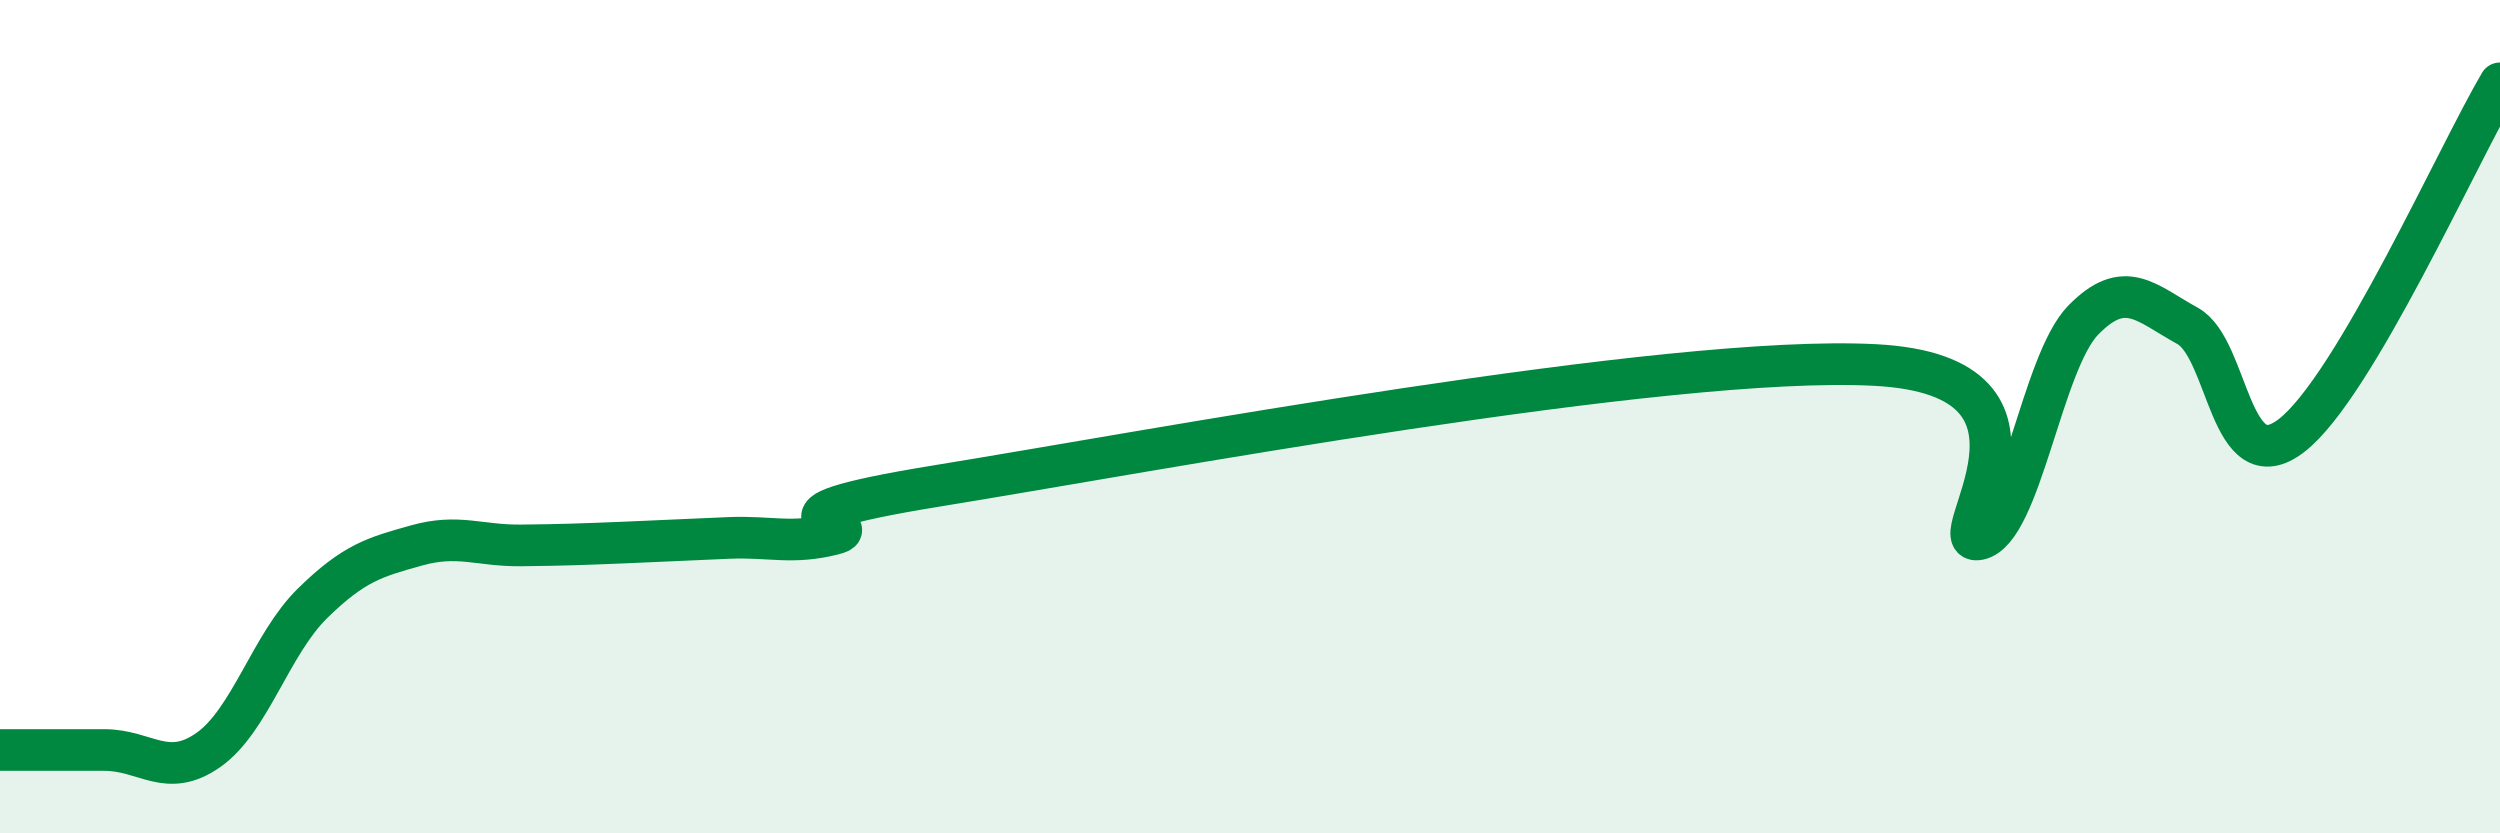 
    <svg width="60" height="20" viewBox="0 0 60 20" xmlns="http://www.w3.org/2000/svg">
      <path
        d="M 0,18 C 0.5,18 1.5,18 2.5,18 C 3.5,18 4,18.7 5,18 C 6,17.3 6.5,15.46 7.5,14.48 C 8.5,13.5 9,13.37 10,13.09 C 11,12.81 11.5,13.1 12.5,13.09 C 13.5,13.08 14,13.06 15,13.02 C 16,12.98 16.5,12.95 17.5,12.91 C 18.5,12.87 19,13.07 20,12.82 C 21,12.57 17.5,12.47 22.5,11.66 C 27.5,10.85 40,8.5 45,8.76 C 50,9.02 46.5,13.16 47.5,12.94 C 48.5,12.72 49,8.7 50,7.68 C 51,6.66 51.5,7.27 52.5,7.82 C 53.5,8.37 53.5,11.61 55,10.45 C 56.5,9.29 59,3.69 60,2L60 20L0 20Z"
        fill="#008740"
        opacity="0.1"
        stroke-linecap="round"
        stroke-linejoin="round"
      />
      <path
        d="M 0,18 C 0.5,18 1.5,18 2.5,18 C 3.5,18 4,18.7 5,18 C 6,17.3 6.5,15.46 7.5,14.48 C 8.5,13.5 9,13.37 10,13.09 C 11,12.81 11.5,13.1 12.5,13.09 C 13.5,13.08 14,13.06 15,13.02 C 16,12.98 16.5,12.95 17.5,12.91 C 18.5,12.87 19,13.07 20,12.82 C 21,12.57 17.5,12.47 22.5,11.66 C 27.5,10.85 40,8.5 45,8.76 C 50,9.02 46.5,13.16 47.5,12.94 C 48.5,12.72 49,8.7 50,7.68 C 51,6.66 51.5,7.27 52.5,7.82 C 53.5,8.37 53.5,11.61 55,10.45 C 56.5,9.29 59,3.69 60,2"
        stroke="#008740"
        stroke-width="1"
        fill="none"
        stroke-linecap="round"
        stroke-linejoin="round"
      />
    </svg>
  